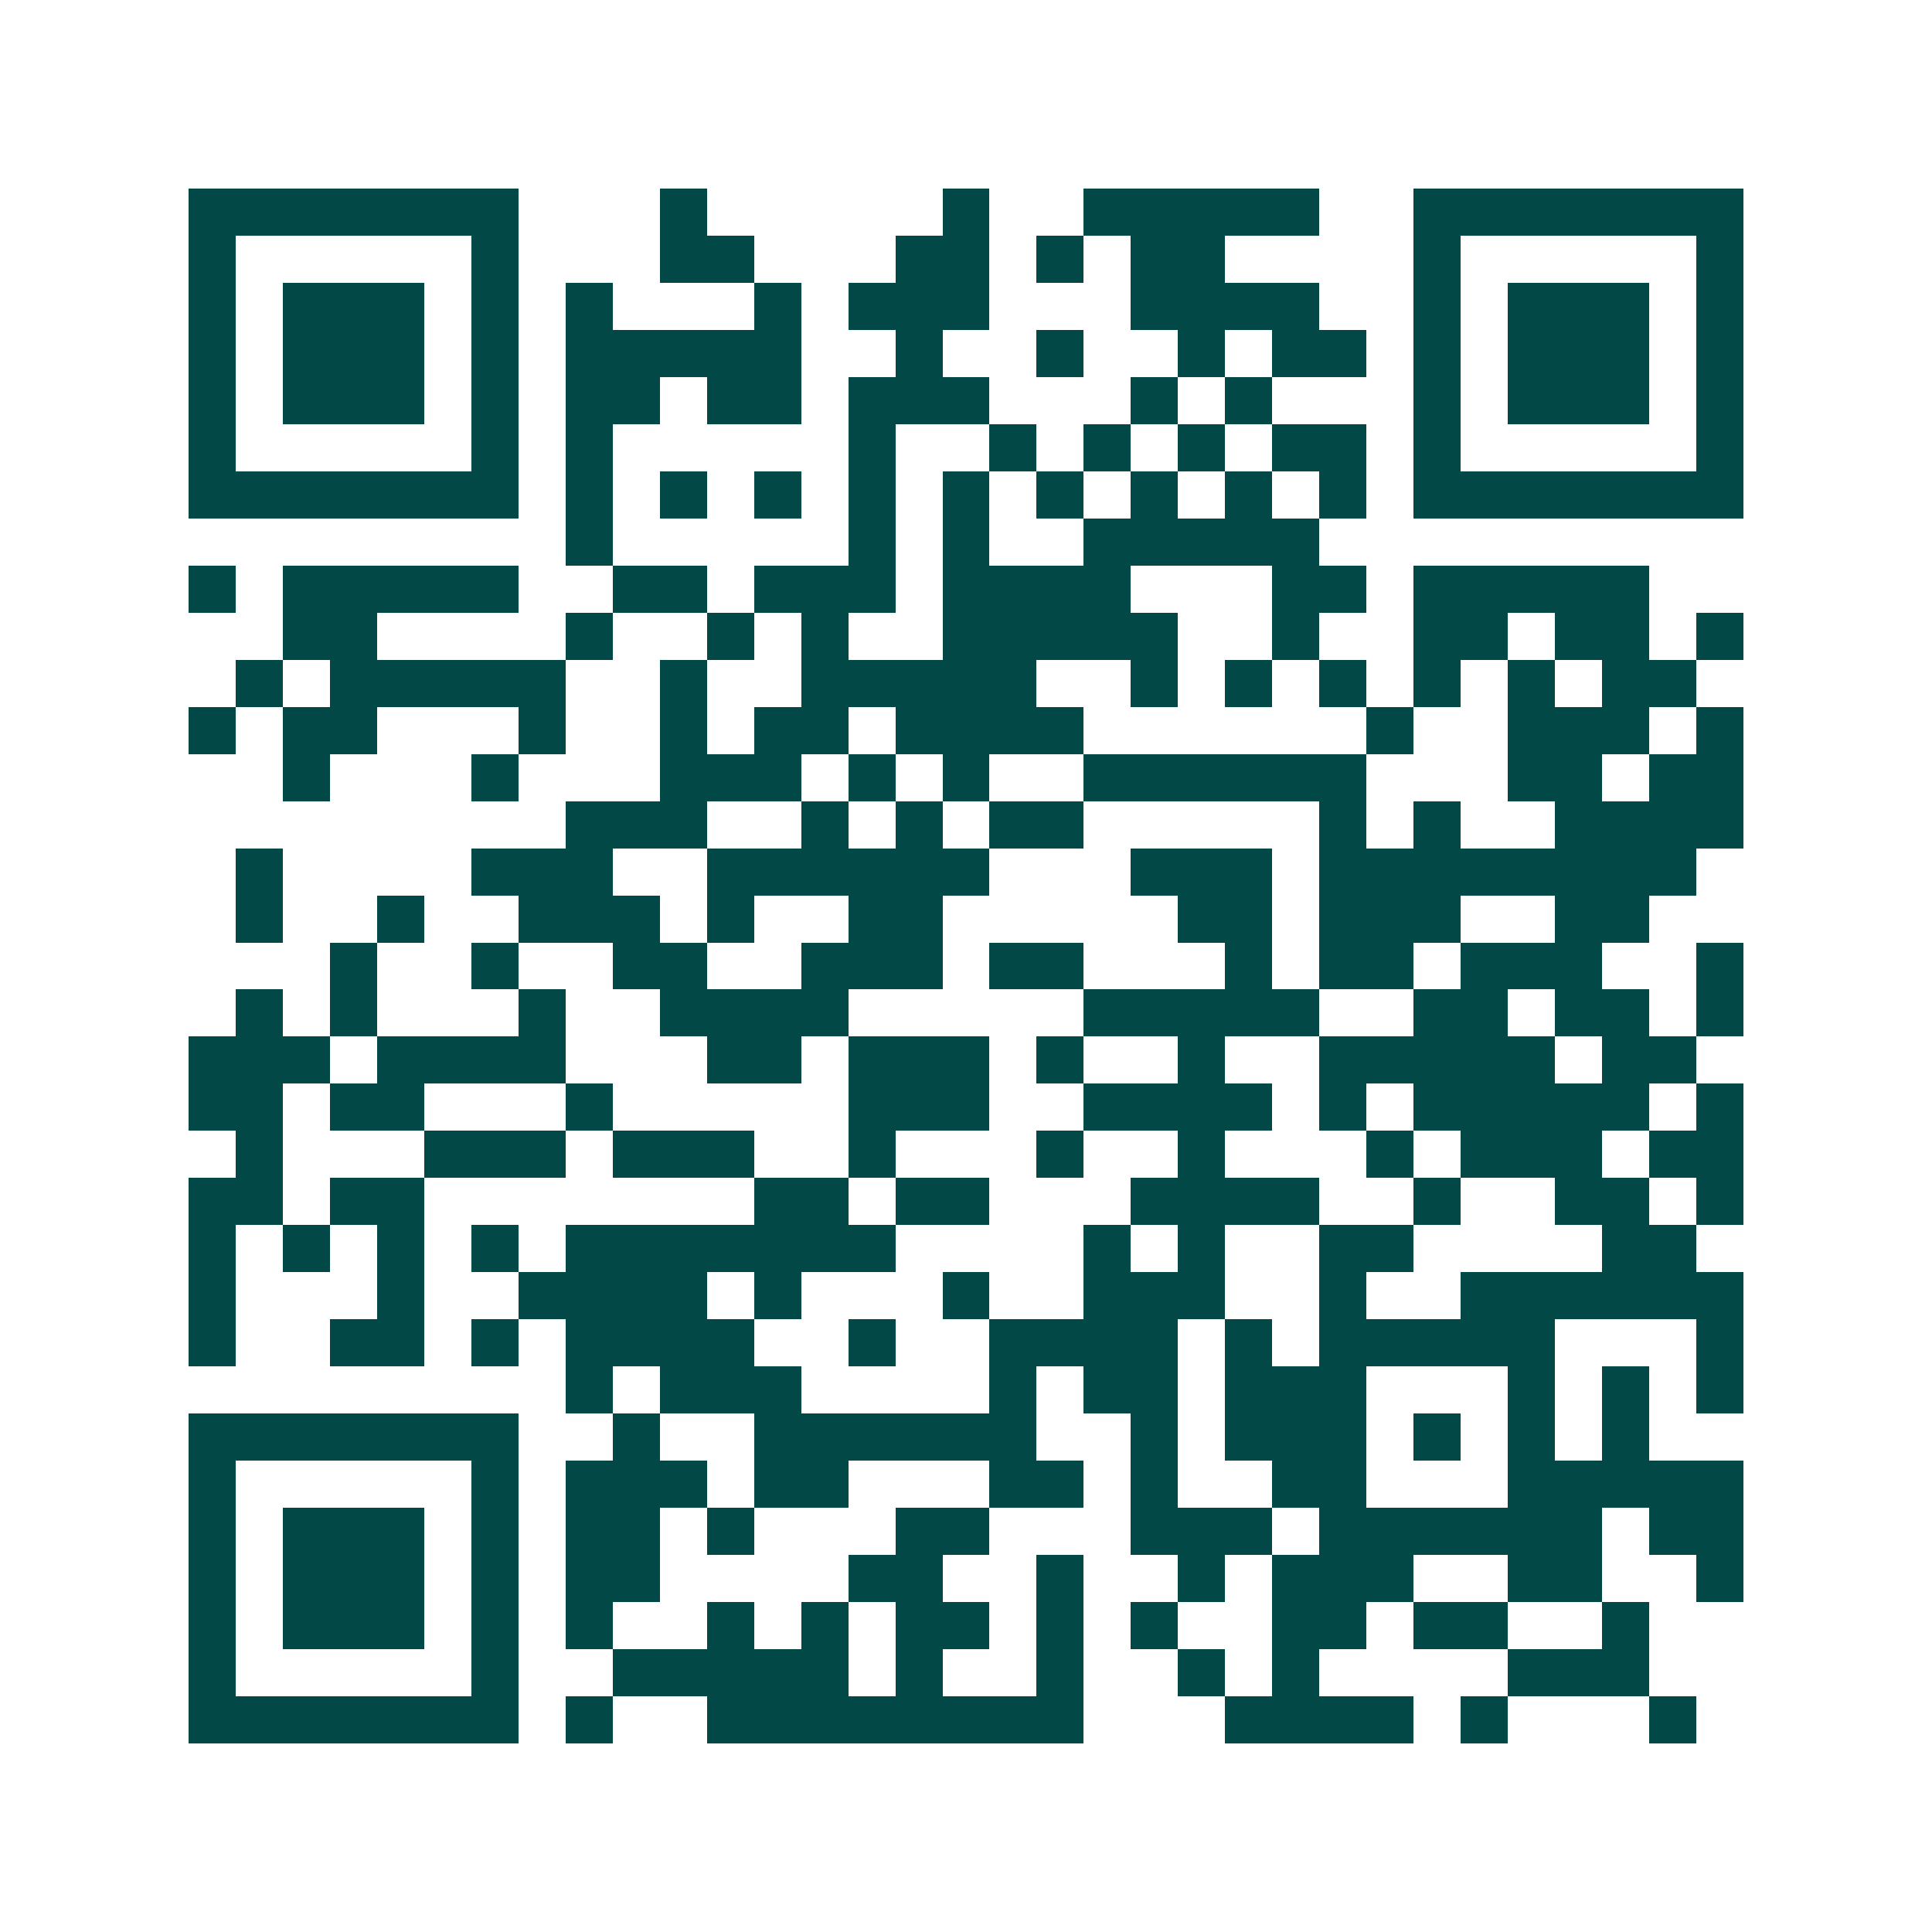<svg xmlns="http://www.w3.org/2000/svg" width="200" height="200" viewBox="0 0 41 41" shape-rendering="crispEdges"><path fill="#ffffff" d="M0 0h41v41H0z"/><path stroke="#014847" d="M4 4.5h7m3 0h1m5 0h1m2 0h5m2 0h7M4 5.5h1m5 0h1m3 0h2m3 0h2m1 0h1m1 0h2m4 0h1m5 0h1M4 6.5h1m1 0h3m1 0h1m1 0h1m3 0h1m1 0h3m3 0h4m2 0h1m1 0h3m1 0h1M4 7.5h1m1 0h3m1 0h1m1 0h5m2 0h1m2 0h1m2 0h1m1 0h2m1 0h1m1 0h3m1 0h1M4 8.5h1m1 0h3m1 0h1m1 0h2m1 0h2m1 0h3m3 0h1m1 0h1m3 0h1m1 0h3m1 0h1M4 9.5h1m5 0h1m1 0h1m5 0h1m2 0h1m1 0h1m1 0h1m1 0h2m1 0h1m5 0h1M4 10.5h7m1 0h1m1 0h1m1 0h1m1 0h1m1 0h1m1 0h1m1 0h1m1 0h1m1 0h1m1 0h7M12 11.5h1m5 0h1m1 0h1m2 0h5M4 12.5h1m1 0h5m2 0h2m1 0h3m1 0h4m3 0h2m1 0h5M6 13.5h2m4 0h1m2 0h1m1 0h1m2 0h5m2 0h1m2 0h2m1 0h2m1 0h1M5 14.5h1m1 0h5m2 0h1m2 0h5m2 0h1m1 0h1m1 0h1m1 0h1m1 0h1m1 0h2M4 15.5h1m1 0h2m3 0h1m2 0h1m1 0h2m1 0h4m6 0h1m2 0h3m1 0h1M6 16.5h1m3 0h1m3 0h3m1 0h1m1 0h1m2 0h6m3 0h2m1 0h2M12 17.5h3m2 0h1m1 0h1m1 0h2m5 0h1m1 0h1m2 0h4M5 18.5h1m4 0h3m2 0h6m3 0h3m1 0h8M5 19.5h1m2 0h1m2 0h3m1 0h1m2 0h2m5 0h2m1 0h3m2 0h2M7 20.5h1m2 0h1m2 0h2m2 0h3m1 0h2m3 0h1m1 0h2m1 0h3m2 0h1M5 21.5h1m1 0h1m3 0h1m2 0h4m5 0h5m2 0h2m1 0h2m1 0h1M4 22.5h3m1 0h4m3 0h2m1 0h3m1 0h1m2 0h1m2 0h5m1 0h2M4 23.5h2m1 0h2m3 0h1m5 0h3m2 0h4m1 0h1m1 0h5m1 0h1M5 24.5h1m3 0h3m1 0h3m2 0h1m3 0h1m2 0h1m3 0h1m1 0h3m1 0h2M4 25.5h2m1 0h2m7 0h2m1 0h2m3 0h4m2 0h1m2 0h2m1 0h1M4 26.5h1m1 0h1m1 0h1m1 0h1m1 0h7m4 0h1m1 0h1m2 0h2m4 0h2M4 27.5h1m3 0h1m2 0h4m1 0h1m3 0h1m2 0h3m2 0h1m2 0h6M4 28.5h1m2 0h2m1 0h1m1 0h4m2 0h1m2 0h4m1 0h1m1 0h5m3 0h1M12 29.5h1m1 0h3m4 0h1m1 0h2m1 0h3m3 0h1m1 0h1m1 0h1M4 30.5h7m2 0h1m2 0h6m2 0h1m1 0h3m1 0h1m1 0h1m1 0h1M4 31.5h1m5 0h1m1 0h3m1 0h2m3 0h2m1 0h1m2 0h2m3 0h5M4 32.5h1m1 0h3m1 0h1m1 0h2m1 0h1m3 0h2m3 0h3m1 0h6m1 0h2M4 33.5h1m1 0h3m1 0h1m1 0h2m4 0h2m2 0h1m2 0h1m1 0h3m2 0h2m2 0h1M4 34.5h1m1 0h3m1 0h1m1 0h1m2 0h1m1 0h1m1 0h2m1 0h1m1 0h1m2 0h2m1 0h2m2 0h1M4 35.5h1m5 0h1m2 0h5m1 0h1m2 0h1m2 0h1m1 0h1m4 0h3M4 36.5h7m1 0h1m2 0h8m3 0h4m1 0h1m3 0h1"/></svg>
